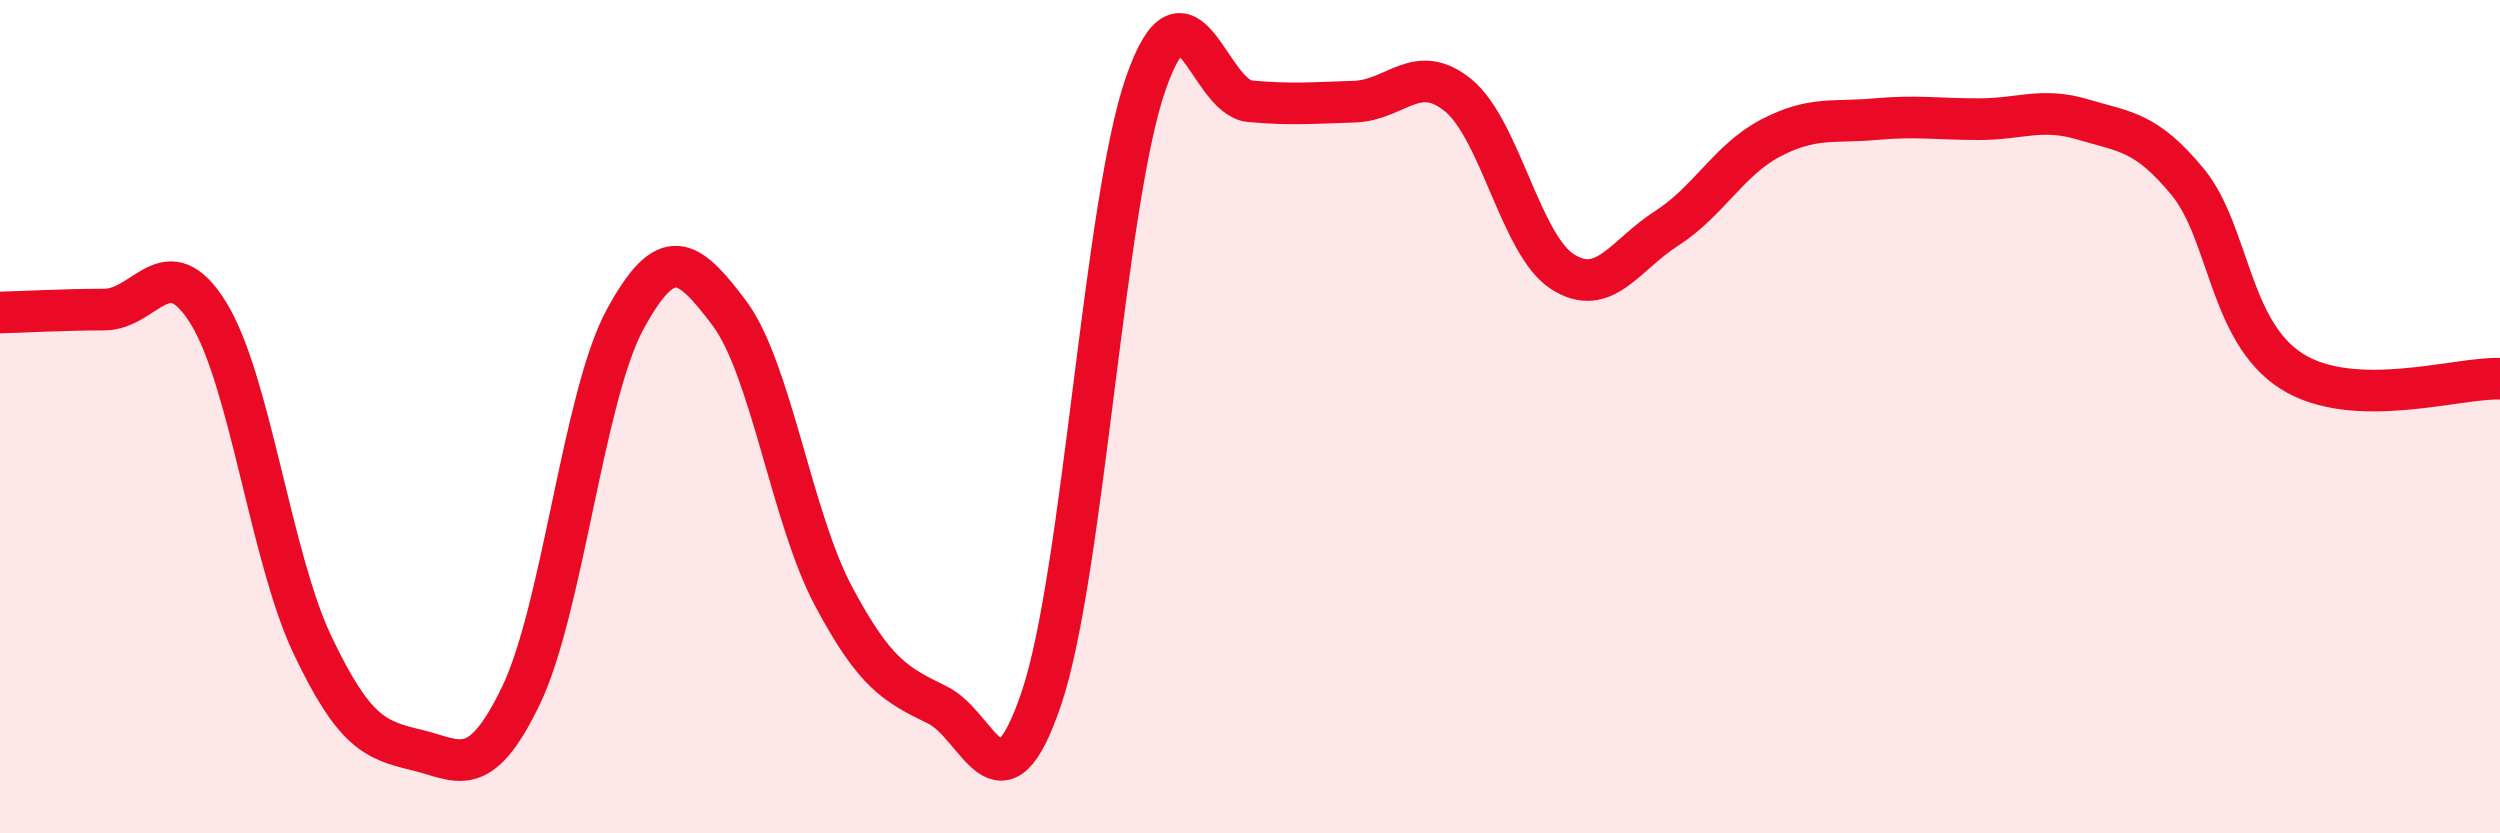 
    <svg width="60" height="20" viewBox="0 0 60 20" xmlns="http://www.w3.org/2000/svg">
      <path
        d="M 0,7.5 C 0.5,7.49 1.5,7.43 2.5,7.43 C 3.5,7.43 4,5.9 5,7.51 C 6,9.12 6.5,13.38 7.5,15.48 C 8.5,17.58 9,17.76 10,18 C 11,18.24 11.5,18.77 12.5,16.7 C 13.5,14.63 14,9.51 15,7.67 C 16,5.83 16.5,6.18 17.5,7.51 C 18.5,8.84 19,12.42 20,14.3 C 21,16.18 21.5,16.43 22.5,16.92 C 23.5,17.41 24,19.72 25,16.74 C 26,13.76 26.5,4.86 27.5,2 C 28.5,-0.86 29,2.34 30,2.43 C 31,2.52 31.5,2.47 32.5,2.44 C 33.5,2.41 34,1.47 35,2.29 C 36,3.11 36.5,5.88 37.5,6.52 C 38.5,7.16 39,6.12 40,5.48 C 41,4.84 41.5,3.83 42.5,3.31 C 43.5,2.79 44,2.95 45,2.86 C 46,2.77 46.5,2.86 47.5,2.86 C 48.5,2.86 49,2.57 50,2.87 C 51,3.17 51.5,3.15 52.5,4.36 C 53.5,5.57 53.5,7.96 55,8.91 C 56.5,9.86 59,9.05 60,9.09L60 20L0 20Z"
        fill="#EB0A25"
        opacity="0.1"
        stroke-linecap="round"
        stroke-linejoin="round"
      />
      <path
        d="M 0,7.5 C 0.5,7.49 1.5,7.43 2.5,7.43 C 3.5,7.43 4,5.9 5,7.51 C 6,9.12 6.5,13.38 7.5,15.48 C 8.5,17.58 9,17.76 10,18 C 11,18.24 11.5,18.77 12.5,16.7 C 13.5,14.63 14,9.51 15,7.67 C 16,5.83 16.5,6.18 17.5,7.51 C 18.5,8.84 19,12.42 20,14.3 C 21,16.18 21.5,16.43 22.5,16.92 C 23.5,17.41 24,19.72 25,16.74 C 26,13.76 26.5,4.86 27.5,2 C 28.5,-0.86 29,2.34 30,2.43 C 31,2.52 31.5,2.47 32.5,2.44 C 33.5,2.41 34,1.47 35,2.29 C 36,3.11 36.5,5.88 37.5,6.52 C 38.5,7.16 39,6.12 40,5.48 C 41,4.84 41.5,3.83 42.5,3.31 C 43.5,2.79 44,2.95 45,2.86 C 46,2.77 46.5,2.86 47.5,2.86 C 48.5,2.86 49,2.57 50,2.87 C 51,3.17 51.5,3.15 52.5,4.36 C 53.5,5.57 53.5,7.96 55,8.91 C 56.5,9.86 59,9.05 60,9.09"
        stroke="#EB0A25"
        stroke-width="1"
        fill="none"
        stroke-linecap="round"
        stroke-linejoin="round"
      />
    </svg>
  